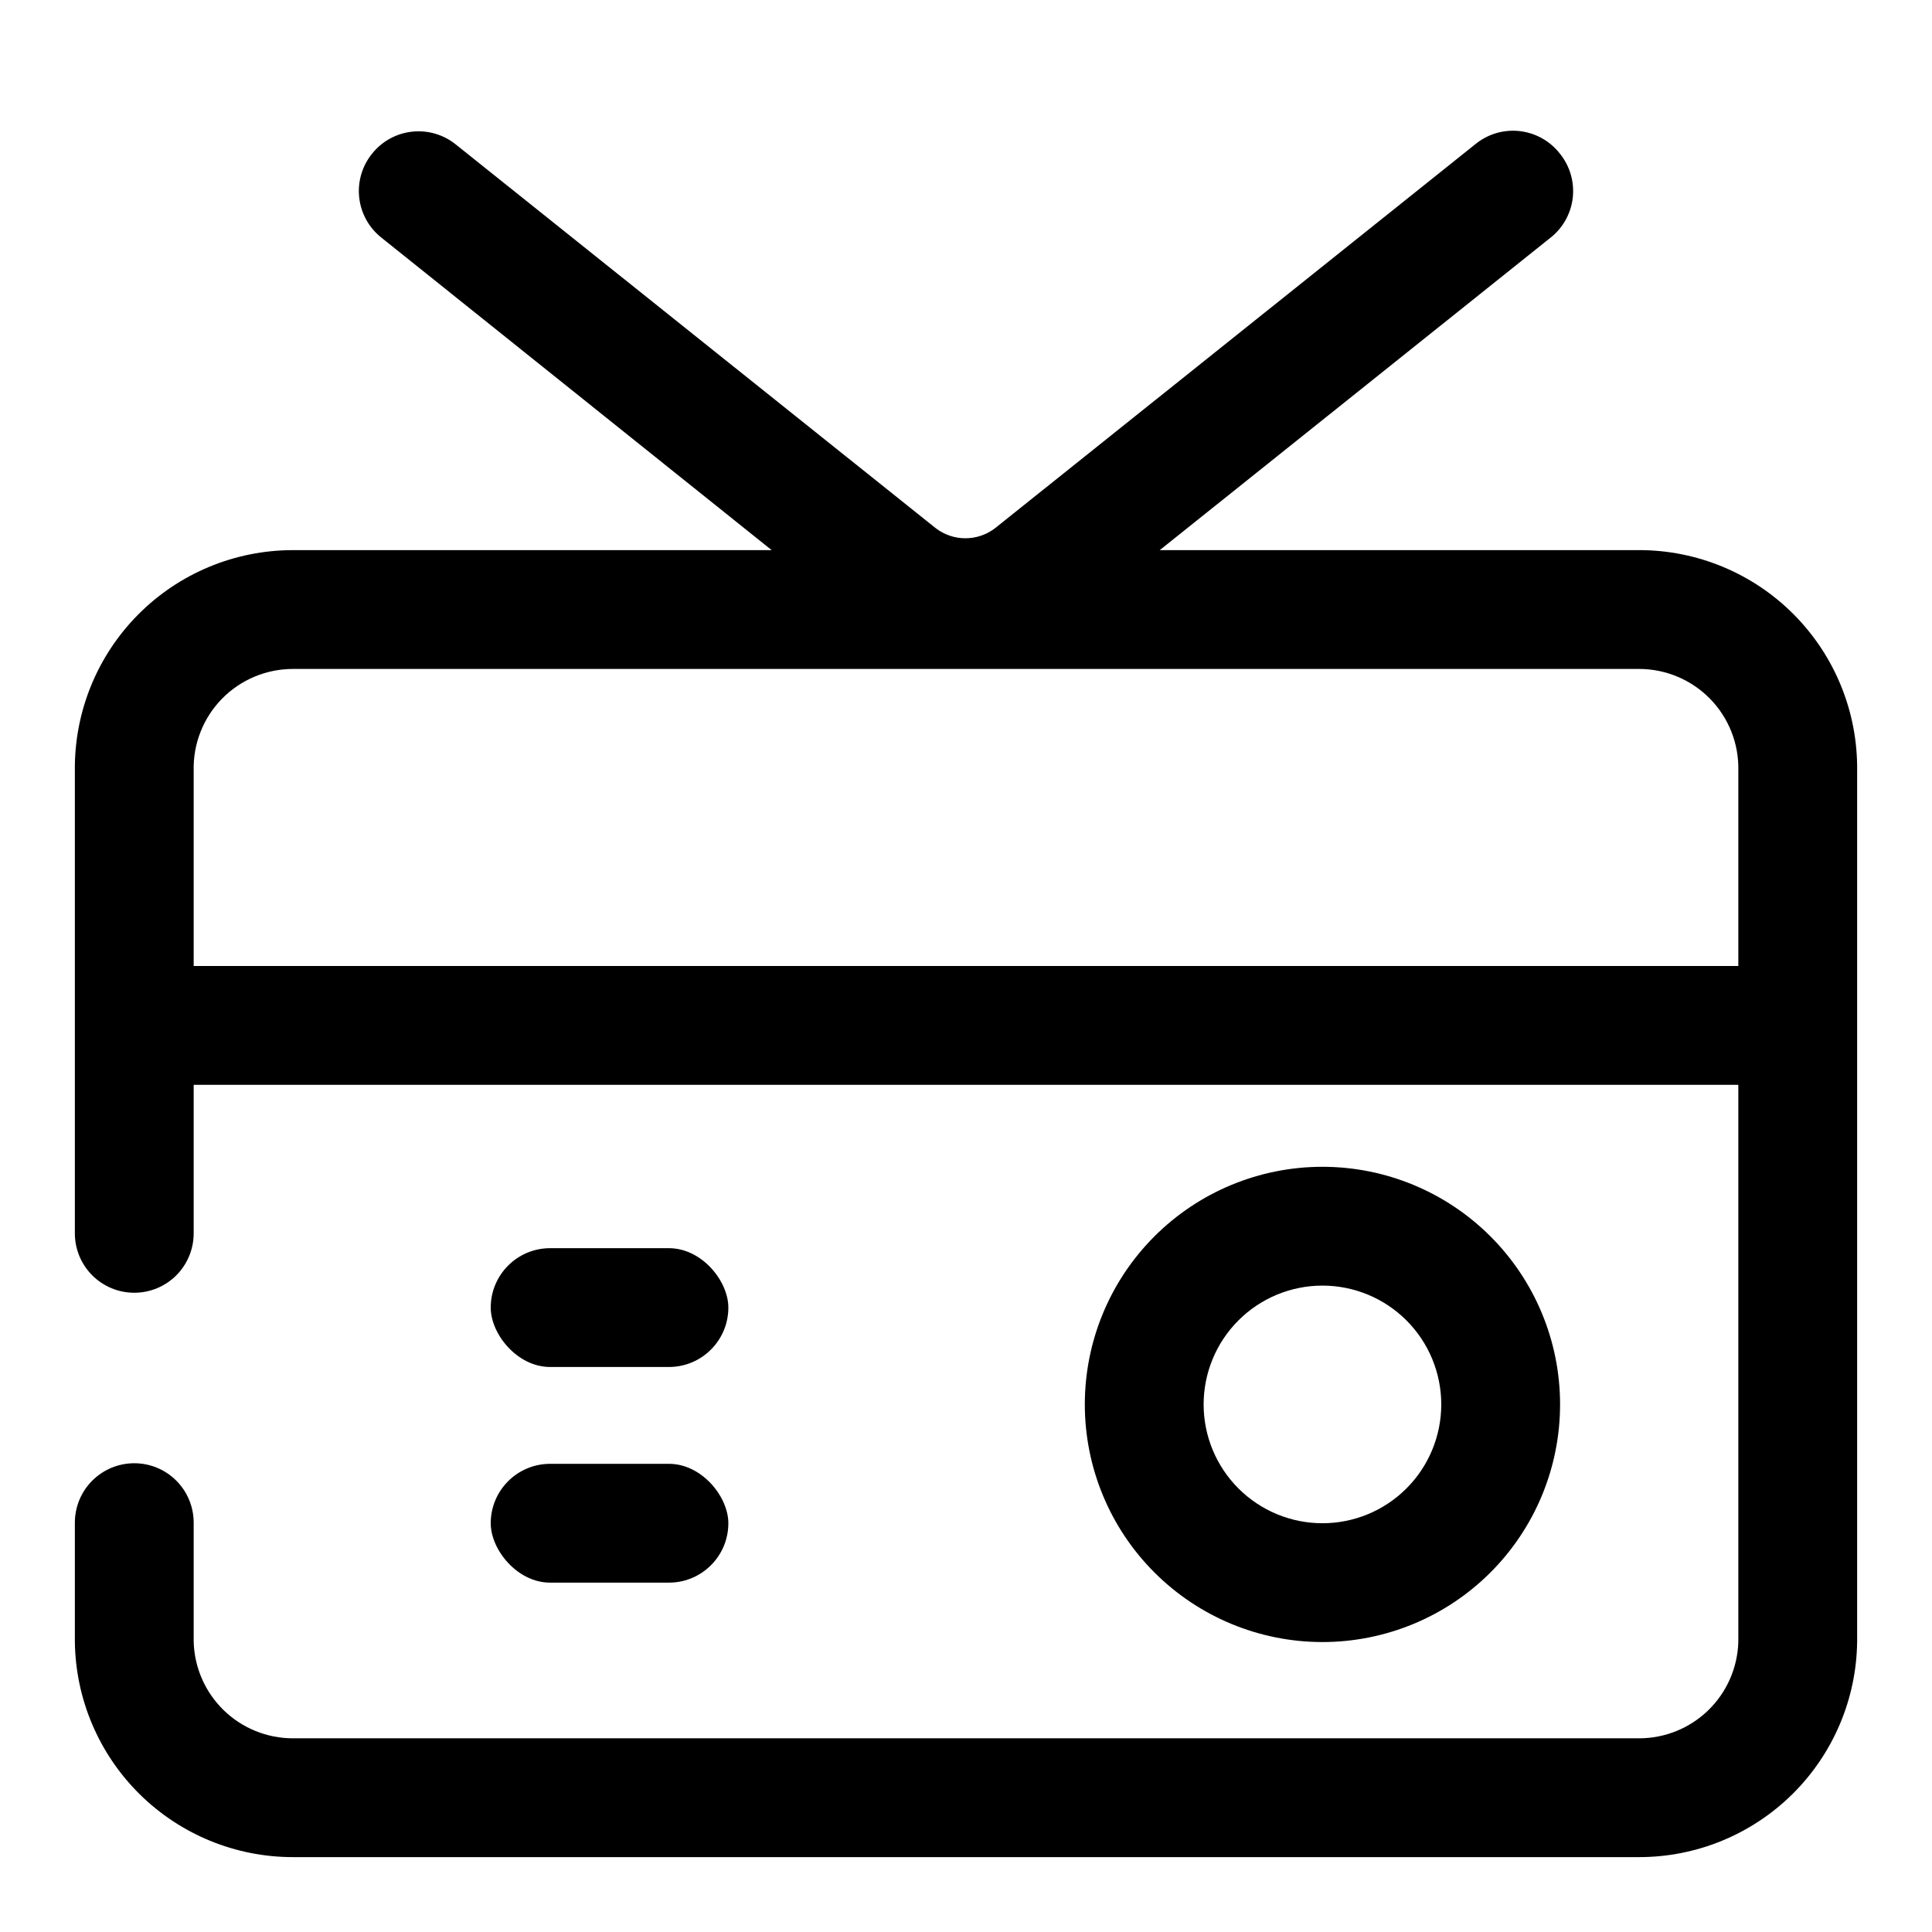 <?xml version="1.0" encoding="UTF-8"?>
<!-- Uploaded to: SVG Repo, www.svgrepo.com, Generator: SVG Repo Mixer Tools -->
<svg fill="#000000" width="800px" height="800px" version="1.1" viewBox="144 144 512 512" xmlns="http://www.w3.org/2000/svg">
 <g>
  <path d="m494.46 579.16c-16.699 0-32.719-6.633-44.527-18.445-11.812-11.809-18.445-27.828-18.445-44.527 0-16.703 6.633-32.723 18.445-44.531 11.809-11.812 27.828-18.445 44.527-18.445 16.703 0 32.723 6.633 44.531 18.445 11.812 11.809 18.445 27.828 18.445 44.531 0 16.699-6.633 32.719-18.445 44.527-11.809 11.812-27.828 18.445-44.531 18.445zm0-94.465v0.004c-8.348 0-16.359 3.316-22.262 9.223-5.906 5.902-9.223 13.914-9.223 22.266 0 8.348 3.316 16.359 9.223 22.262 5.902 5.906 13.914 9.223 22.262 9.223 8.352 0 16.363-3.316 22.266-9.223 5.906-5.902 9.223-13.914 9.223-22.262 0-8.352-3.316-16.363-9.223-22.266-5.902-5.906-13.914-9.223-22.266-9.223z"/>
  <path d="m400 318.6c-10.078-0.016-19.852-3.457-27.711-9.762l-127.21-101.86c-3.293-2.602-5.406-6.406-5.879-10.574-0.473-4.168 0.734-8.352 3.359-11.625 2.602-3.289 6.406-5.406 10.574-5.879 4.168-0.473 8.352 0.734 11.625 3.359l127.21 101.71c4.641 3.57 11.105 3.57 15.746 0l127.21-101.71c3.289-2.723 7.547-3.996 11.789-3.519 4.246 0.477 8.117 2.656 10.723 6.039 2.625 3.273 3.836 7.457 3.363 11.625-0.473 4.168-2.59 7.973-5.879 10.574l-127.21 101.71c-7.84 6.359-17.613 9.859-27.707 9.918z"/>
  <path d="m289.79 474.78h31.488c8.695 0 15.742 8.695 15.742 15.742 0 8.695-7.051 15.742-15.742 15.742h-31.488c-8.695 0-15.742-8.695-15.742-15.742 0-8.695 7.051-15.742 15.742-15.742z"/>
  <path d="m289.79 531.93h31.488c8.695 0 15.742 8.695 15.742 15.742 0 8.695-7.051 15.742-15.742 15.742h-31.488c-8.695 0-15.742-8.695-15.742-15.742 0-8.695 7.051-15.742 15.742-15.742z"/>
  <path d="m180.84 400h439.57v31.488h-439.57z"/>
  <path d="m578.38 289.79h-356.76c-15.434 0-30.227 6.176-41.082 17.148-10.852 10.973-16.867 25.828-16.699 41.262v122.65c0 4.176 1.66 8.18 4.613 11.133s6.957 4.609 11.133 4.609 8.18-1.656 11.133-4.609 4.609-6.957 4.609-11.133v-122.65c-0.168-7.082 2.527-13.93 7.477-19 4.949-5.066 11.734-7.922 18.816-7.922h356.76c7.082 0 13.867 2.856 18.816 7.922 4.949 5.07 7.644 11.918 7.477 19v230.96c-0.207 6.836-3.066 13.324-7.973 18.086-4.91 4.762-11.48 7.426-18.32 7.422h-356.76c-6.863 0-13.457-2.684-18.371-7.477-4.914-4.797-7.754-11.324-7.922-18.188v-31.488c0-4.176-1.656-8.18-4.609-11.133s-6.957-4.609-11.133-4.609-8.18 1.656-11.133 4.609-4.613 6.957-4.613 11.133v31.488c0.168 15.215 6.328 29.75 17.145 40.449 10.82 10.703 25.422 16.703 40.637 16.703h356.76c15.215 0 29.816-6 40.637-16.703 10.816-10.699 16.977-25.234 17.145-40.449v-230.81c0.168-15.434-5.848-30.289-16.699-41.262-10.855-10.973-25.648-17.148-41.082-17.148z"/>
 </g>
</svg>